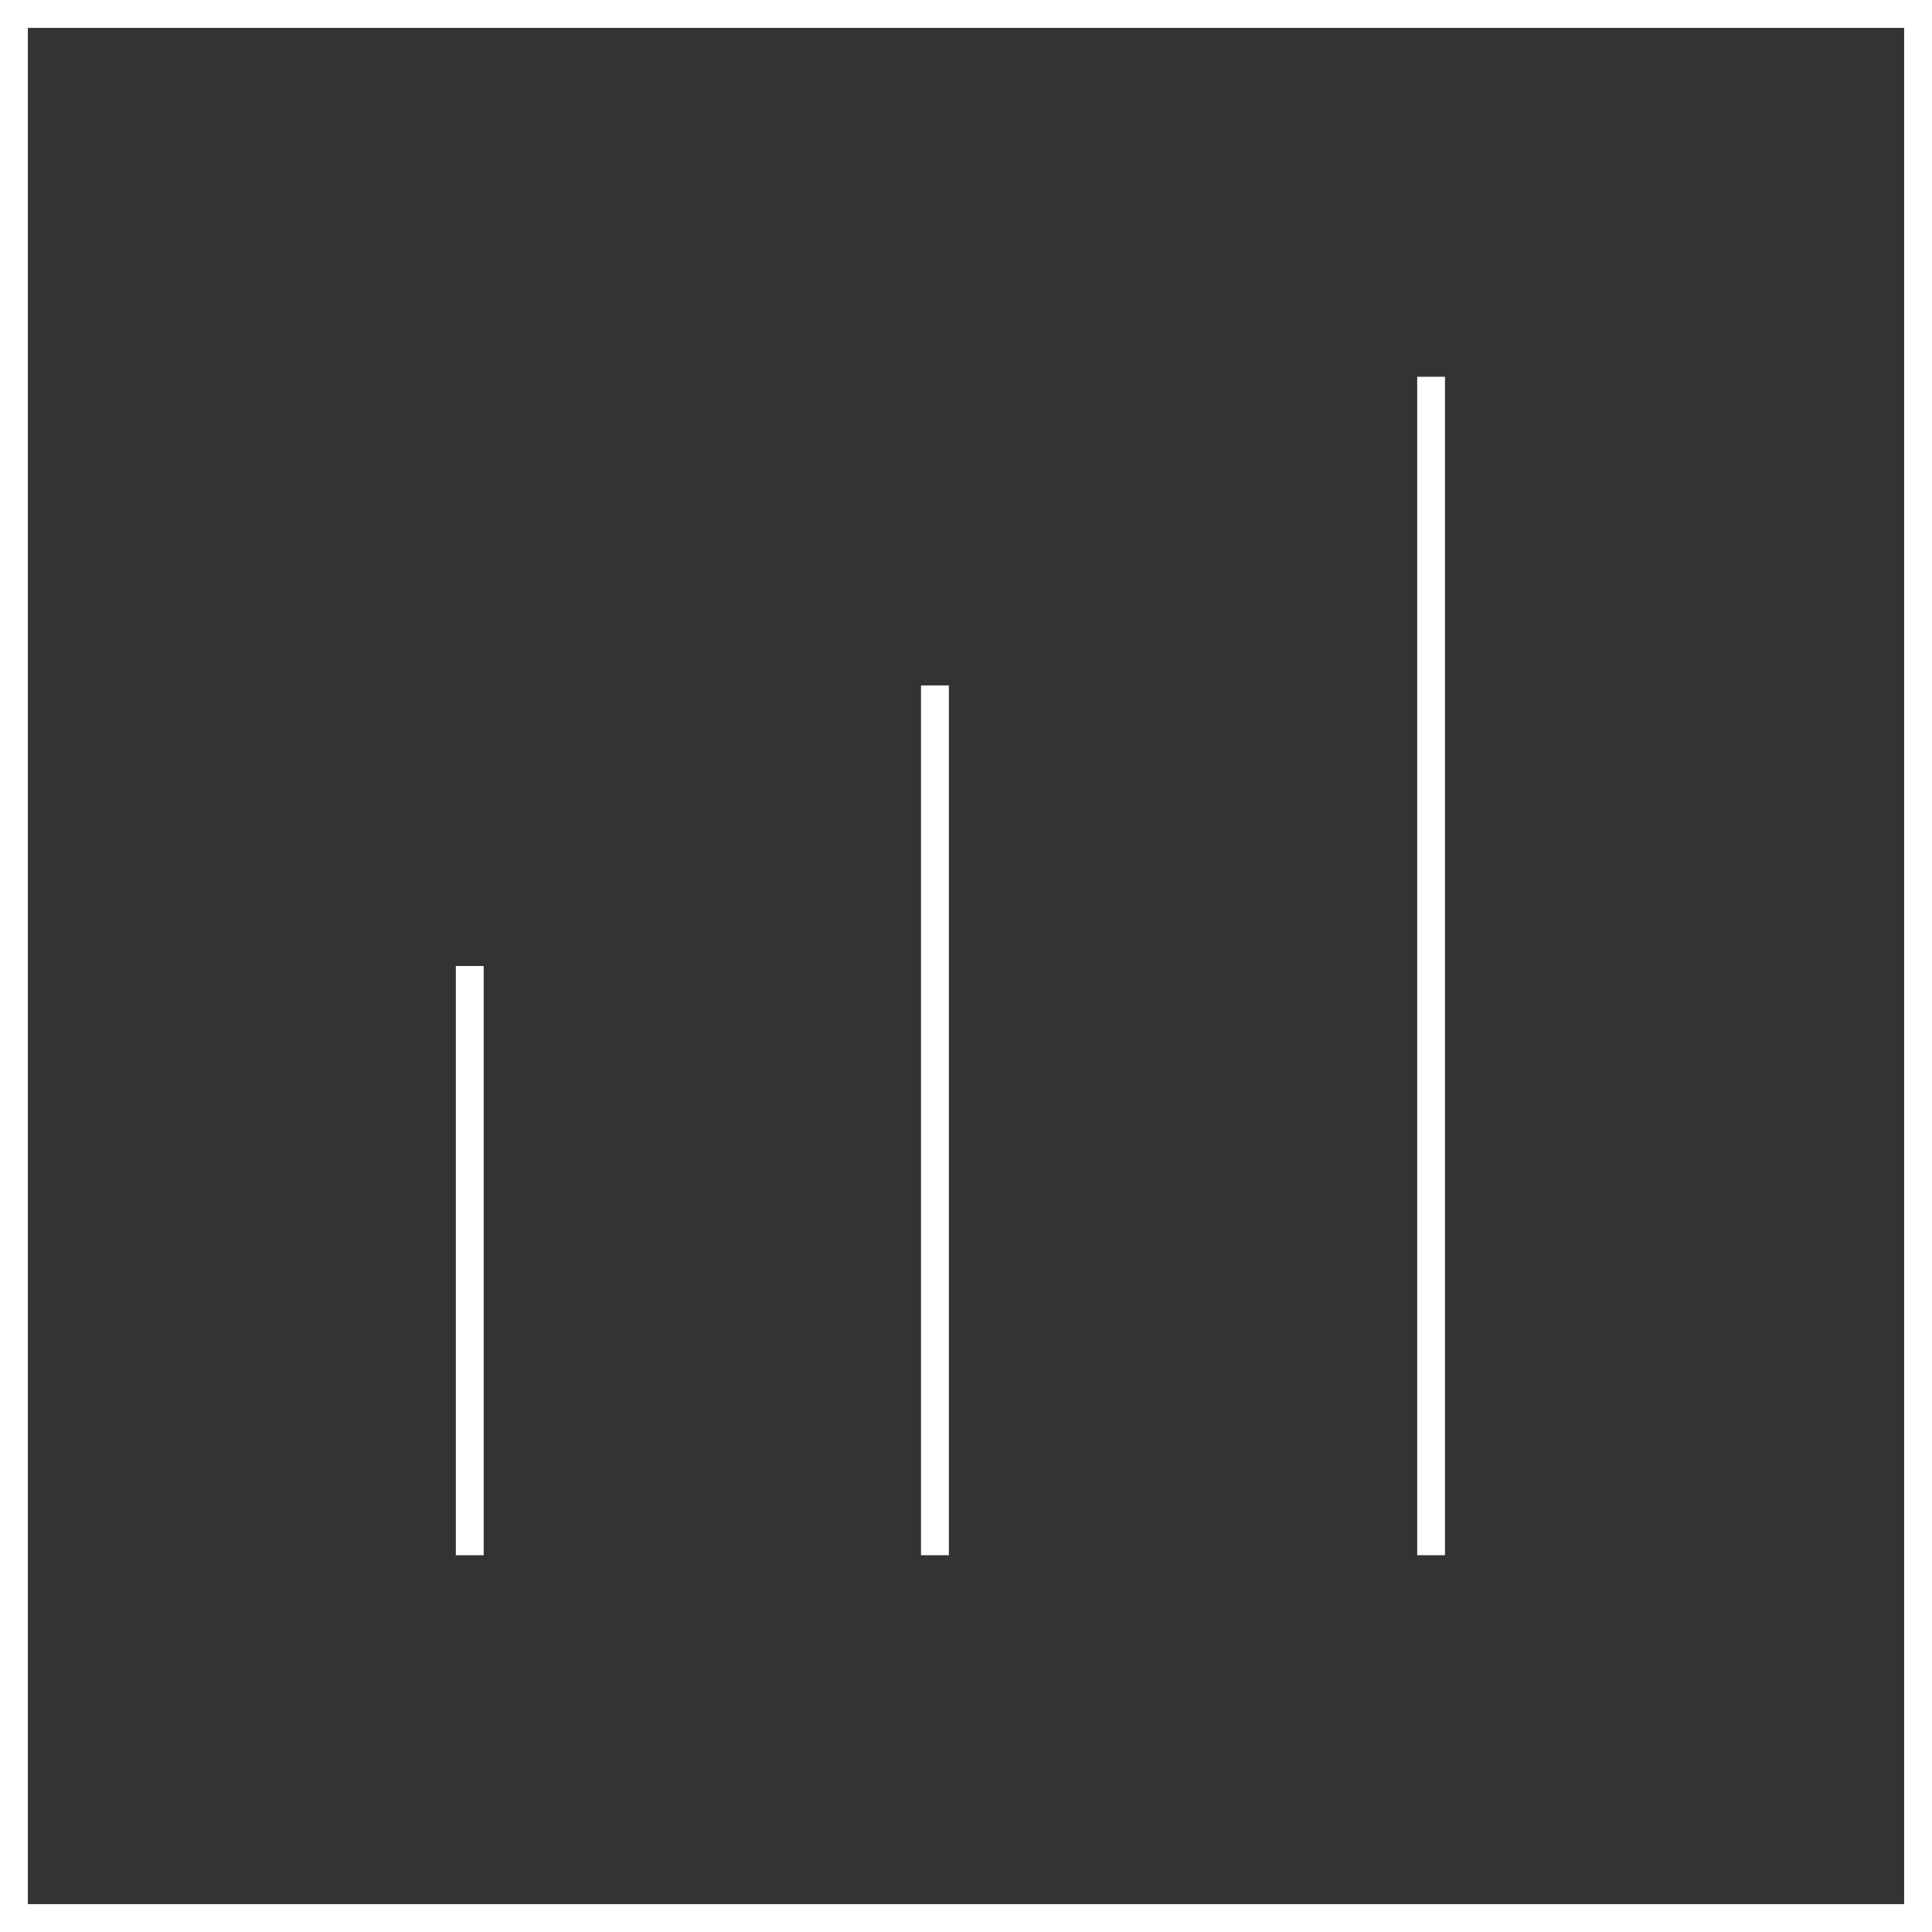 <svg xmlns="http://www.w3.org/2000/svg" width="48" height="48" viewBox="0 0 48 48">
  <rect x="0" y="0" width="48" height="48" fill="#333333" stroke="none"/>
  <g id="Grupo_4" data-name="Grupo 4" transform="translate(-306.5 -198.5)">
    <rect id="Retângulo_6" data-name="Retângulo 6" width="48" height="48" transform="translate(306.5 198.5)" fill="none"/>
    <path id="União_3" data-name="União 3" d="M0,48V0H48V48Zm.692-.692H47.308V.692H.692Zm34.518-8.669V9.361H35.9V38.639Zm-12.328,0V17.029h.692v21.61Zm-11.557,0V24h.692V38.639Z" transform="translate(306.5 198.5)" fill="#fff"/>
  </g>
</svg>
